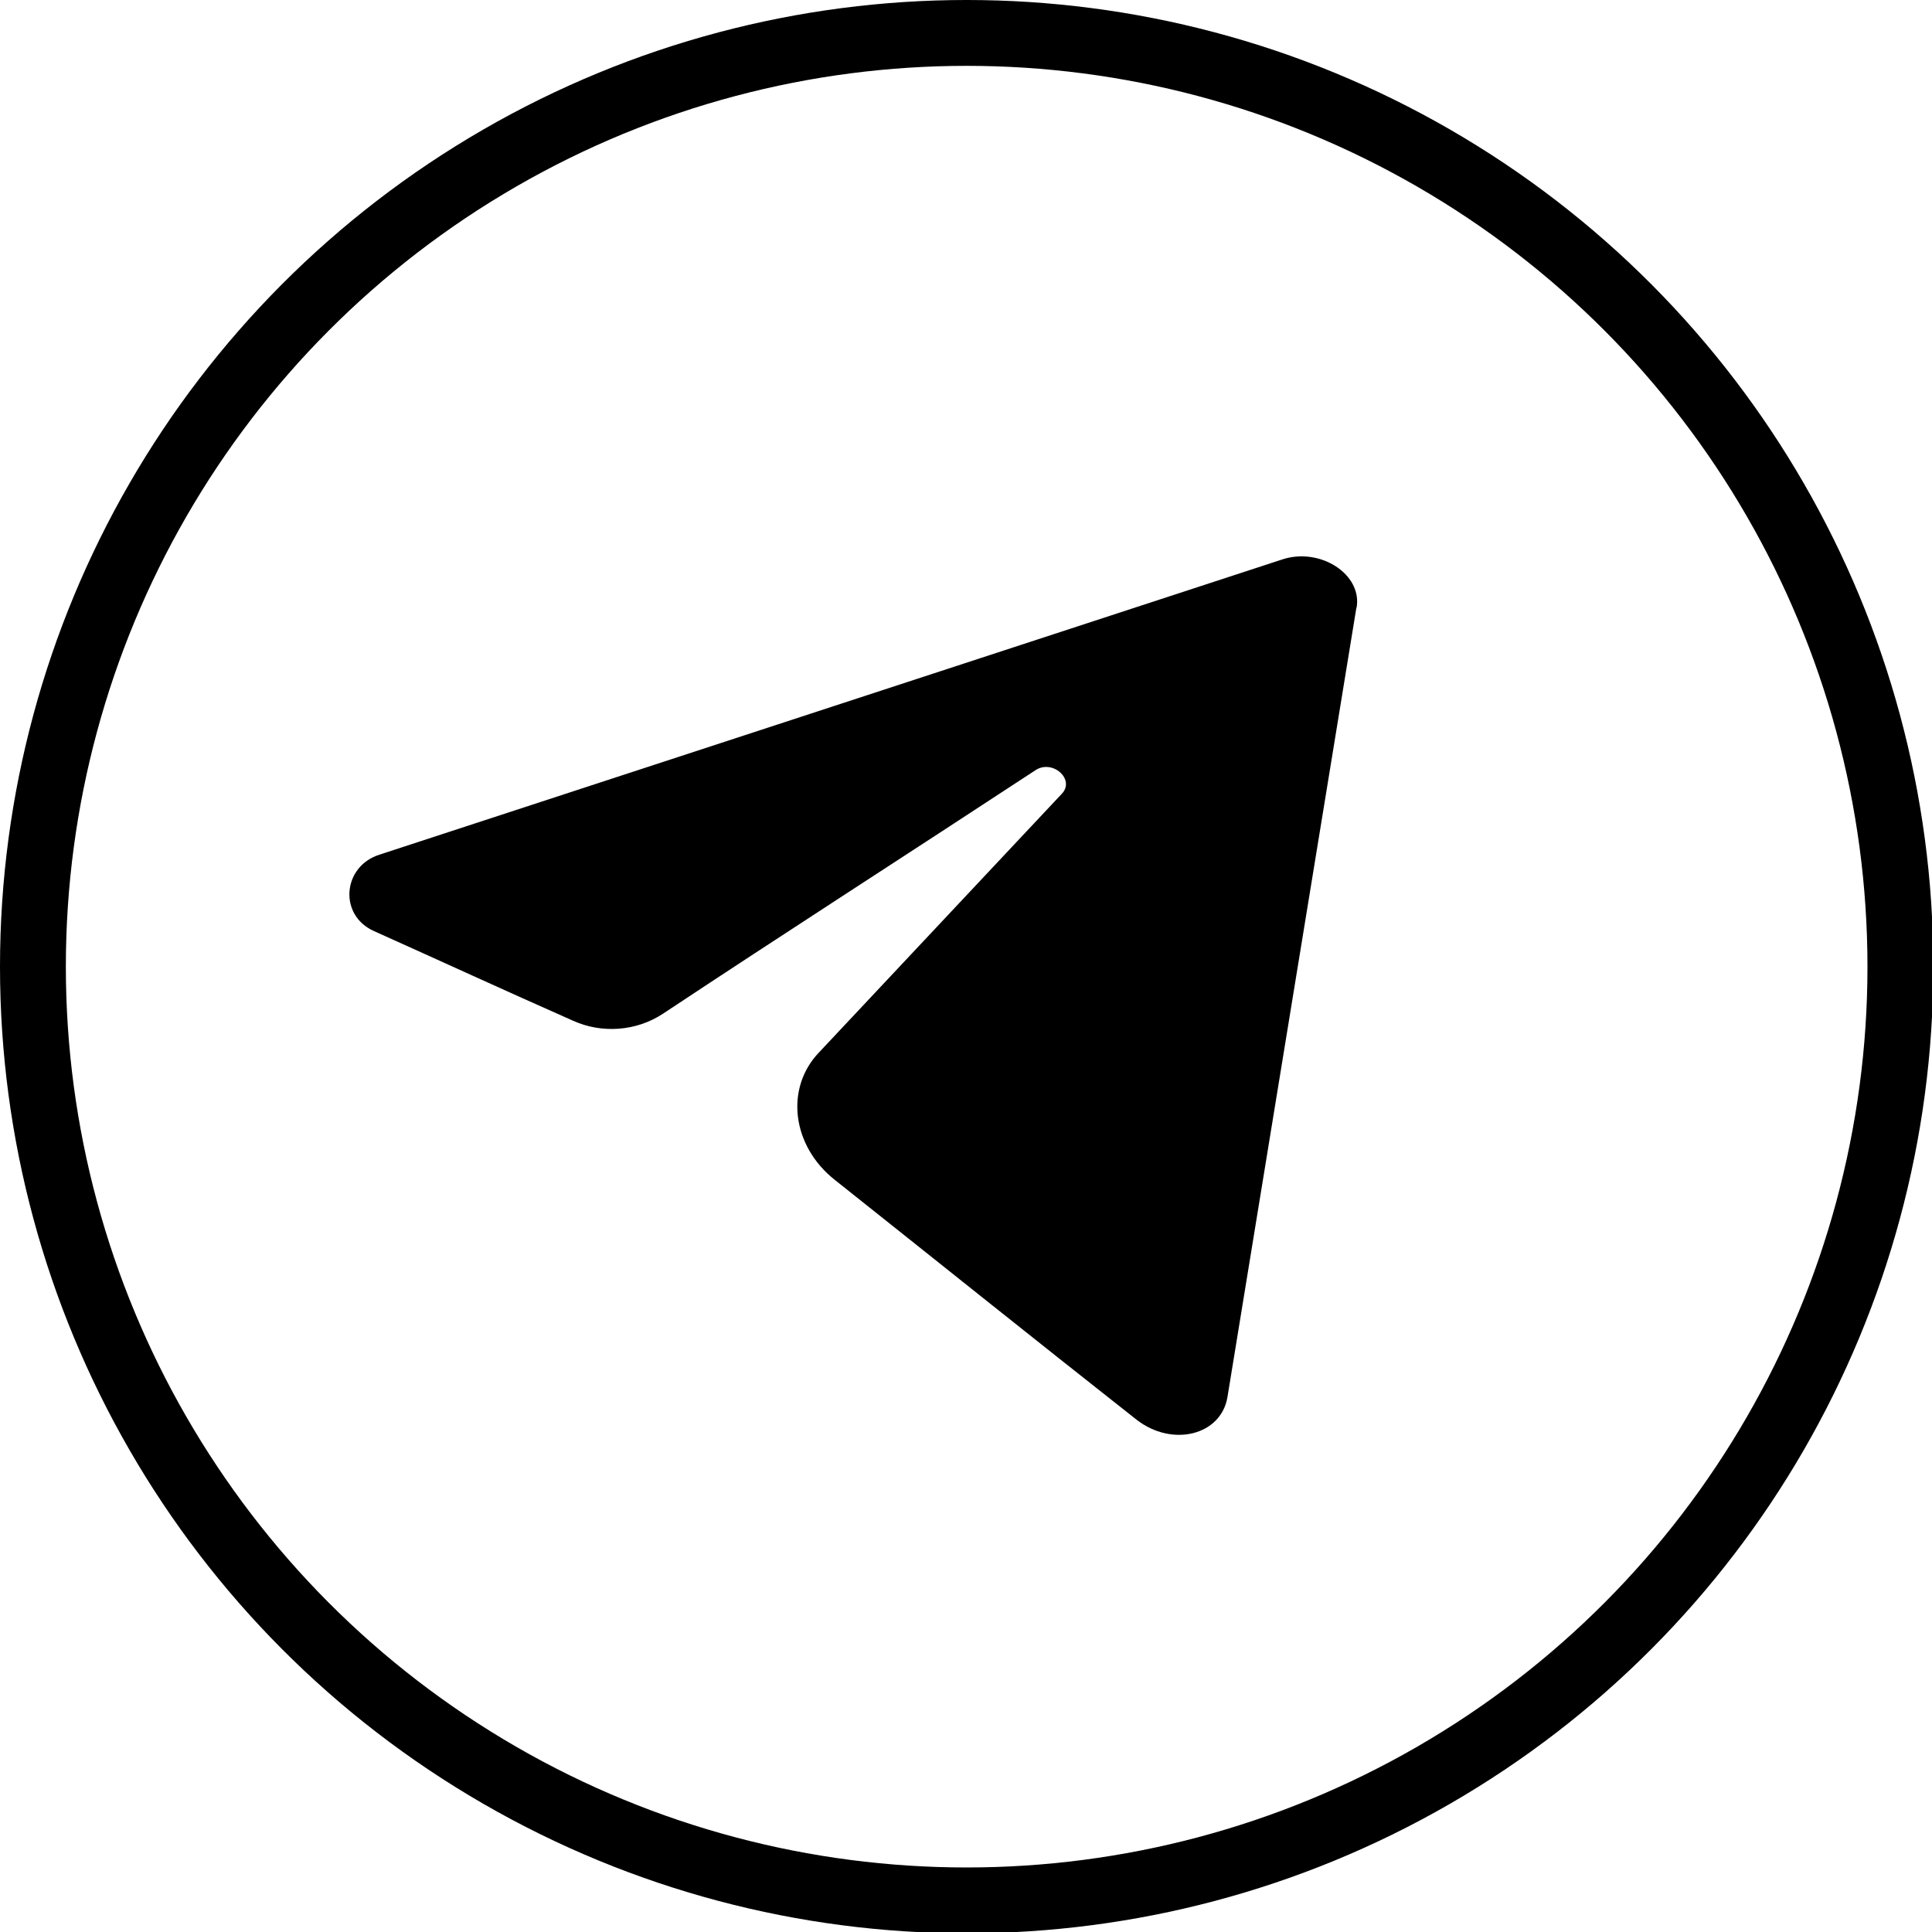 <?xml version="1.0" encoding="UTF-8"?> <svg xmlns="http://www.w3.org/2000/svg" id="_Слой_1" data-name="Слой 1" viewBox="0 0 14.67 14.67"><circle cx="7.34" cy="7.34" r="7.09" style="fill: none; stroke: #000; stroke-miterlimit: 10; stroke-width: .5px;"></circle><path d="m10.3,4.61l-.98,6c-.05.29-.42.38-.69.17-.8-.63-1.56-1.24-2.29-1.82-.33-.26-.38-.7-.12-.97.61-.65,1.22-1.3,1.84-1.96.11-.11-.07-.27-.2-.18-.96.63-1.91,1.24-2.83,1.85-.2.13-.46.15-.68.05-.52-.23-1.02-.46-1.51-.68-.27-.12-.24-.49.04-.58l6.85-2.24c.29-.1.62.11.57.37Z" style="fill-rule: evenodd;"></path></svg> 